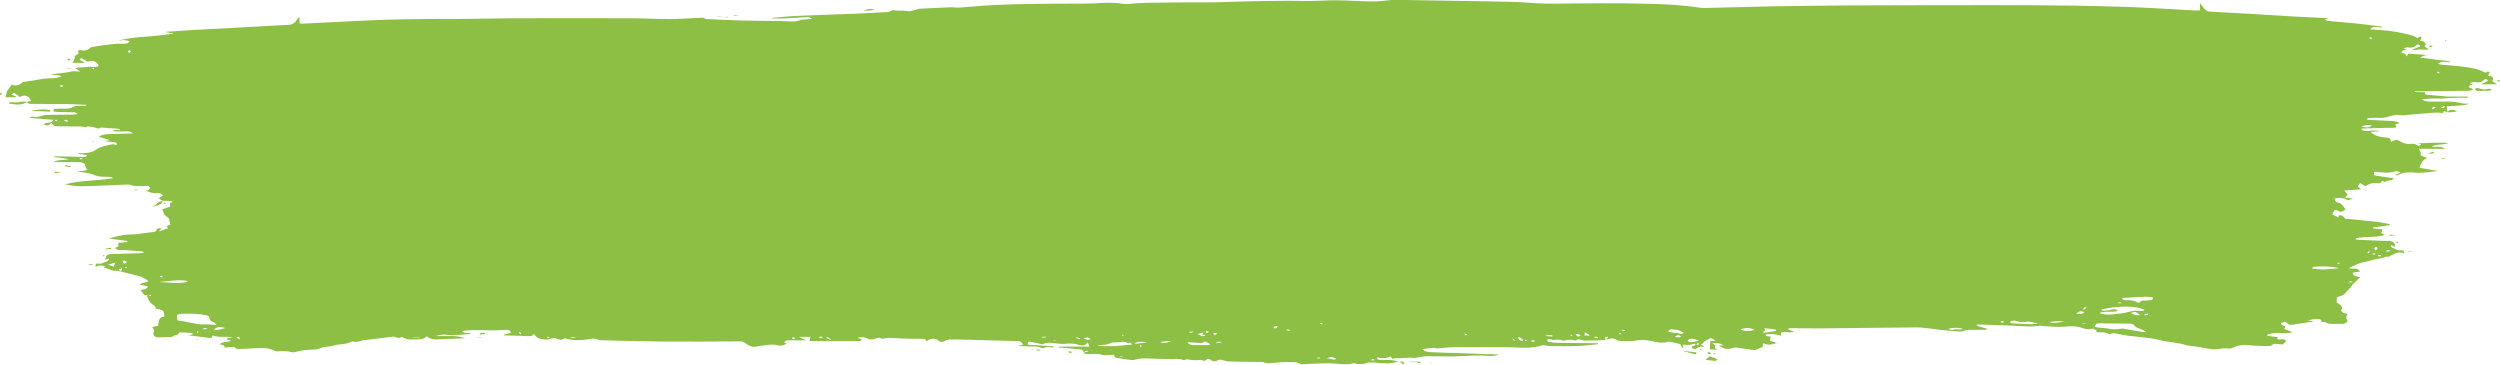 <?xml version="1.0" encoding="UTF-8"?> <svg xmlns="http://www.w3.org/2000/svg" id="Layer_2" data-name="Layer 2" viewBox="0 0 344.7 50.29"><defs><style> .cls-1 { fill: #8cbf44; } </style></defs><g id="Layer_1-2" data-name="Layer 1"><g><path class="cls-1" d="m149.53,48.64c-.11-.13-.22-.26-.38-.45-1.01-.09-2.09-.19-3.18-.29,0-.04,0-.07,0-.11h4.26c-.05-.14-.08-.22-.12-.3-.04-.08-.09-.16-.16-.3-.32.55-.8.49-1.23.35-.61-.2-1.21-.2-1.83-.14-.41.05-.84-.02-1.25-.05-.61-.04-1.21-.21-1.81.09-.16.08-.42-.05-.64-.09-.39-.07-.78-.16-1.17-.23-.24-.04-.39.06-.3.4,1.18.08,2.38.16,3.6.24-.05.05-.14.18-.18.17-.44-.12-.86-.14-1.28.06-.07.03-.17.03-.23,0-.7-.35-1.45-.16-2.18-.24-.38-.04-.76,0-1.14-.06.24-.05.48-.09.75-.14-.15-.37-.36-.52-.71-.52-2.44-.06-4.87-.14-7.31-.2-.66-.02-1.31-.03-1.97-.02-.25,0-.52.05-.73.17-.38.21-.67.25-1.02-.07-.37-.33-1.12-.25-1.55.14-.11-.21-.23-.34-.52-.33-1.05.02-2.1-.03-3.15-.06-.52-.02-1.04-.07-1.55-.08-.23,0-.47.06-.71.09-.09.01-.22.07-.28.03-.31-.22-.63-.11-.92.01-.39.16-.74.12-1.1-.05-.41-.2-.82-.23-1.32-.09.24.09.41.15.59.21-.08.28-.28.25-.45.25-2.14,0-4.27,0-6.41-.01-.1,0-.2-.01-.35-.02.06-.19.1-.34.16-.55h-1.6c.34.17.62.3.97.47-.84,0-1.58,0-2.32,0-.27,0-.51.03-.71.29.12.06.22.1.32.15-.03.03-.04.07-.07.09-.37.2-.79.26-1.17.15-.77-.21-1.51.01-2.25.08-.16.01-.32.03-.47.07-.69.21-1.24-.1-1.75-.48-.19-.14-.35-.2-.59-.2-3.56.02-7.11.04-10.67.02-2.84-.02-5.67-.11-8.51-.18-.31,0-.61-.13-.92-.2-.11-.02-.23-.04-.34-.02-1.22.21-2.44.34-3.66-.01-.09-.02-.22-.03-.28.02-.33.25-.65.14-.96,0-.27-.13-.52-.12-.8-.01-.59.23-1.19.11-1.76-.07-.23-.07-.39-.36-.63-.59-.19.36-.52.32-.87.31-1.07-.05-2.14-.07-3.21-.1,0-.04,0-.08-.01-.12.31-.07.63-.15.96-.23-.12-.42-.39-.43-.68-.41-.66.03-1.32.07-1.98.07-.86,0-1.71-.05-2.57-.04-.48,0-.96.07-1.53.12.39.5.94.12,1.31.43-1.15-.02-2.27.29-3.42.1-.49-.08-1.02.04-1.53.18.84,0,1.68-.02,2.52,0,.52.02,1.04.12,1.56.29-.41.02-.82.03-1.23.05-.84.04-1.68.08-2.52.11-.55.02-1.09,0-1.54-.44-.38.42-.88.43-1.37.44-.36,0-.72.04-1.08.01-.25-.02-.48-.13-.72-.21-.11-.04-.26-.16-.31-.12-.35.26-.66.05-.99-.03-.2-.05-.44,0-.65.03-1.19.14-2.37.29-3.56.44-.06,0-.13-.01-.18.01-.45.19-.91.28-1.39.16-.04,0-.08,0-.12.02-.74.43-1.6.29-2.38.52-.51.15-1.05.16-1.57.26-.22.04-.43.17-.65.23-.17.05-.35.09-.52.09-.92,0-1.83.1-2.72.35-.16.05-.36.02-.53-.02-.51-.14-1.02-.15-1.54-.1-.25.02-.53.02-.75-.09-.85-.42-1.73-.4-2.64-.33-.7.05-1.4.08-2.09.1-.25,0-.52.05-.71-.21-.05-.07-.22-.07-.33-.06-.36.01-.71.04-1.09.07,0-.42-.42-.32-.67-.44.43-.44,1.06-.21,1.57-.52-.21-.05-.42-.1-.63-.15,0-.04,0-.07,0-.11.29-.06.58-.12.87-.18-.92-.18-1.85.09-2.77-.27-.07.13-.13.24-.2.38-1.09-.13-2.19-.27-3.28-.41,0,.02,0,.05,0,.07.24-.06.47-.12.86-.23-.25-.09-.36-.16-.48-.17-.44-.03-.88-.04-1.32-.05-.08,0-.21,0-.22.05-.16.44-.68.24-.93.54-.07.08-.3.04-.46.04-.51.02-1.03.02-1.54.05-.41.02-.76-.36-.57-.7.18-.33-.06-.47-.2-.72.28-.06.53-.11.8-.17.02-.14.05-.23.06-.33.05-.51.21-.93.81-.93-.02-.87-.19-.95-1.14-1.09-.12-.13-.07-.34-.31-.48-.51-.29-.84-.78-.94-1.42-.11.01-.22.03-.34.04-.18-.23-.35-.45-.57-.72.39-.1.82-.03,1.05-.49-.37-.09-.72-.17-1.15-.28.4-.33.87-.2,1.22-.47-.34-.21-.61-.41-.9-.54-.25-.12-.52-.17-.79-.24-.34-.09-.69-.18-1.04-.26-.66-.15-1.32-.39-1.98-.39-.56,0-.95-.4-1.51-.43.08-.06.17-.11.25-.17-.65-.17-.85-.16-1.32.08-.04-.39.01-.51.35-.45.53.09.89-.25,1.33-.37.08-.02.14-.16.21-.24-.03-.03-.06-.06-.08-.09-.16.06-.33.11-.52.18.14-.63.33-.78.87-.8,1.34-.03,2.67-.07,4.01-.12.17,0,.34-.04.51-.11-.41-.26-.87-.16-1.3-.22-.45-.05-.91-.06-1.37-.1-.43-.04-.91.15-1.34-.29.19-.09.32-.15.46-.23v-.47c.43-.04.83-.09,1.24-.13,0-.05,0-.09,0-.14-.81-.11-1.62-.21-2.43-.32l-.02-.06c.65-.15,1.29-.34,1.94-.44.55-.09,1.12-.06,1.67-.1.38-.03.75-.1,1.12-.15.43-.06.87-.11,1.3-.16.19-.02.34-.03.42-.25.11-.32.38-.27.73-.27-.16.17-.26.28-.35.39.02,0,.05.03.07.02.37-.13.74-.26,1.16-.41-.05-.09-.11-.18-.19-.31.16-.06.33-.13.51-.19-.07-.31-.13-.59-.19-.87-.21-.17-.46-.31-.62-.52-.15-.19-.19-.46-.3-.73.23-.08.4-.13.57-.19.17-.06.33-.11.53-.18-.02-.17-.05-.32-.07-.48.12-.04.24-.09.39-.15-.08-.07-.12-.13-.16-.13-.42-.02-.84-.04-1.26-.05,0,0,.02.02.02.02-.15-.09-.29-.19-.44-.28,0-.06.02-.12.03-.18.16-.08.31-.17.47-.25-.18-.34-.41-.35-.65-.35-.22,0-.45.03-.66,0-.39-.08-.77-.21-1.14-.43.13.02.29.09.39.04.12-.05.25-.19.27-.31.02-.08-.11-.25-.22-.29-.12-.05-.27,0-.41,0-.68.01-1.35.1-2.02-.14-.18-.06-.4-.06-.59-.05-1.75.07-3.51.13-5.26.21-1.08.06-2.15.01-3.2-.25,2.15-.57,4.38-.46,6.65-.84-.16-.08-.25-.16-.34-.17-.26-.03-.52-.03-.78-.03-.58,0-1.13-.04-1.69-.31-.41-.2-.93-.21-1.4-.3-.21-.04-.43-.07-.72-.12.47-.16.93.04,1.34-.25-.13-.21-.35-.37-.28-.66.02-.07-.2-.24-.34-.29-.22-.07-.47-.1-.7-.1-1.09,0-2.19,0-3.34,0,.65-.36,1.33-.22,2.11-.37-.79-.24-1.48-.19-2.16-.36.14-.02.28-.07.42-.06,1.2.02,2.4.05,3.59.08.23,0,.48.12.69-.23-.26-.05-.47-.11-.7-.13-.22-.02-.44,0-.66-.12.31-.02.62-.05.92-.05.61,0,1.18-.12,1.69-.48.68-.47,1.48-.58,2.26-.73.15-.03.33.07.53.12.12-.21,0-.34-.18-.39-.21-.06-.43-.05-.65-.07-.25-.02-.51-.03-.76-.13l.6-.06s0-.05,0-.08c-.48-.14-.96-.28-1.46-.43.82-.49,1.72-.33,2.58-.39.69-.05,1.39-.04,2.13-.06-.31-.3-.34-.3-1.35-.29-.45,0-.9.06-1.34-.04,0-.04,0-.08,0-.13h.88l.02-.12c-.07-.02-.15-.06-.22-.07-.75-.06-1.51-.11-2.26-.16-.06,0-.14-.03-.18,0-.29.23-.54.07-.83-.02-.29-.09-.61-.1-1-.16-.19.26-.51.04-.81.03-1.02-.02-2.03-.03-3.05-.03-.43,0-.85.03-1.08-.51-.3.45-.65.45-1.08.27.35-.42,1.01-.05,1.36-.65-1.14-.09-2.18-.18-3.21-.26,0-.04,0-.08,0-.12.13-.02.27-.1.38-.06.49.17.92-.04,1.37-.16.34-.09.71-.08,1.07-.09,1-.02,2-.01,3-.03.21,0,.42-.04.71-.07-.23-.29-.48-.25-.7-.25-.7-.02-1.39-.03-2.09-.05-.19,0-.38-.05-.54-.08-.06-.3.12-.34.27-.35.44-.02.88-.03,1.32-.02.41.01.79-.05,1.15-.25.17-.09.38-.13.57-.14.4-.02.8,0,1.2,0,0-.05,0-.09,0-.14-.79-.03-1.57-.08-2.36-.1-1.26-.02-2.51-.02-3.77-.02-.48,0-.96,0-1.44-.01-.24,0-.49,0-.59-.29h0c.18-.03.37-.07.56-.12-.27-.72-.91-.91-1.54-.54-.28-.21-.52-.41-.8-.57-.05-.03-.2.12-.37.23.27.12.47.21.67.29,0,.03-.02.06-.03.09H.77c.06-.25.11-.52.18-.79.01-.05.05-.1.08-.15.2-.27.4-.53.6-.8.47.23,1.17.08,1.47-.35.93-.14,1.83-.26,2.72-.43.88-.16,1.81.02,2.66-.37-.45-.22-.92-.2-1.42-.18.09-.04.18-.11.27-.12.63-.08,1.27-.15,1.9-.24.31-.04.62-.14.94-.16.28-.01.57.06.89.03-.2-.14-.41-.27-.67-.45.58-.18,1.14-.06,1.67-.17.51-.11,1.07.17,1.57-.15-.36-.68-.88-.84-1.54-.55-.3-.18-.57-.36-.86-.51-.04-.02-.16.12-.28.22.25.12.45.22.64.32,0,.04-.02.07-.03.11h-1.6c.16-.23.4-.48.34-.87-.02-.09.3-.24.53-.42.01-.1-.22-.37.15-.5.51.15,1.01.14,1.44-.26.07-.06.16-.12.25-.14.92-.14,1.84-.29,2.77-.39.61-.07,1.22-.06,1.83-.07.26,0,.46-.06.62-.36-.31-.05-.58-.12-.85-.13-.23,0-.47.08-.71.04,1.25-.28,2.52-.44,3.8-.52,1.28-.08,2.55-.24,3.85-.41-.17-.03-.34-.07-.51-.1-.2-.03-.39-.05-.6-.15.95-.07,1.9-.14,2.84-.2,3.93-.22,7.86-.43,11.79-.64.7-.04,1.4-.1,2.09-.11.58,0,1.05-.17,1.34-.71.07-.13.19-.24.34-.43.02.37.03.63.05.93.17.01.31.03.44.03,2.75-.14,5.51-.27,8.26-.41,4.31-.22,8.63-.24,12.95-.24,2.58,0,5.16-.08,7.73-.09,5.44-.02,10.87-.02,16.31,0,1.76,0,3.51.11,5.27.11,1.38,0,2.75-.11,4.13-.17.28-.01.54-.1.8.12.09.08.26.06.4.06,1.6.07,3.19.15,4.79.19,1.83.05,3.67.05,5.51.08.38,0,.76.04,1.14.05.44.02.87,0,1.29-.2.13-.07.31-.05.47-.06.35-.03.7-.06,1.15-.09-.32-.32-.63-.25-.91-.24-.96.05-1.91.13-2.87.17-.6.03-1.2,0-1.83,0,.06-.04.1-.08.14-.08,1.21-.1,2.42-.23,3.64-.28,2.59-.12,5.19-.18,7.78-.29,1.44-.06,2.87-.14,4.31-.22.21-.01.45-.05.61-.16.15-.1.26-.12.43-.09.61.11,1.22-.02,1.84.11.43.09.93-.15,1.4-.25.1-.02.19-.08.29-.08,1.41-.07,2.83-.14,4.24-.2.12,0,.24-.01.36,0,.66.1,1.3.02,1.96-.04,1.73-.16,3.47-.27,5.2-.33,2.28-.08,4.56-.09,6.83-.12,1.5-.02,2.99,0,4.49-.02.72,0,1.44-.04,2.16-.09.98-.06,1.95,0,2.92.14.48.07.99-.04,1.48-.07.59-.03,1.18-.08,1.78-.09,1.66-.03,3.32-.04,4.98-.05,1.44,0,2.87.01,4.31-.01,1.56-.03,3.11-.11,4.67-.14,2.52-.04,5.04-.1,7.55-.05,1.2.03,2.39-.05,3.58-.08,1.56-.03,3.12.05,4.67.12,1.1.04,2.18.06,3.28-.11.97-.15,1.99-.07,2.99-.05,2.44.03,4.87.08,7.31.12,2.38.04,4.76.07,7.13.13,1.14.03,2.27.14,3.41.2.76.04,1.52.05,2.28.04,4.31-.04,8.63-.09,12.94.02,2.33.06,4.67.17,6.98.53.27.04.56.05.84.05,3.14-.07,6.27-.16,9.41-.23,1.54-.03,3.08-.04,4.62-.06,1.78-.02,3.56-.05,5.33-.06,3.4-.02,6.79-.03,10.19-.03,3.22,0,6.44-.02,9.65-.01,3.7,0,7.39.01,11.09.06,2.84.04,5.67.11,8.51.21,2.06.07,4.11.21,6.16.32.92.05,1.83.11,2.75.15.15,0,.31-.01.49-.02V.43c.23.29.41.51.58.74.2.27.45.42.8.43,2.03.1,4.07.22,6.1.34,1.79.11,3.59.23,5.38.33,1.58.09,3.15.16,4.85.24-.21.08-.31.12-.51.2.2.08.31.15.42.16.79.08,1.59.17,2.39.23,1.67.12,3.32.35,4.98.55.05,0,.09.06.12.16-.28-.04-.57-.11-.85-.1-.26,0-.54.04-.83.31.24.03.38.06.53.06,1.39.07,2.78.21,4.14.53.64.15,1.29.25,1.83.61.24.09.4-.41.65,0-.07.12-.15.25-.24.4.36-.01.64.11.8.48-.06.09-.12.2-.18.31.18.11.35.22.52.33l-.04.12c-.36-.02-.72-.04-1.09-.04-.34,0-.68.14-1.13.04.45-.18.78-.32,1.15-.46-.14-.33-.37-.34-.56-.15-.32.33-.67.37-1.09.29-.2-.04-.41.04-.62.15.1.04.2.08.38.16-.32.08-.65.04-.72.46.16.03.34.01.48.09.11.06.17.23.28.39.06-.13.12-.26.19-.39.94.06,1.87.13,2.8.19-.43.01-.82.08-1.12.35,1.34.17,2.69.35,4.03.52,0,.05,0,.1,0,.15-.53-.04-1.08-.25-1.6.18.15.05.27.1.39.12,1.15.11,2.31.16,3.45.34.82.13,1.66.24,2.41.64.21.11.38.19.58-.02.03-.03.17.03.31.07-.11.19-.19.33-.27.48.46.07.95.13.62.78.19.12.38.25.65.43h-2.21c.32-.16.62-.31.95-.48-.14-.29-.37-.31-.56-.12-.32.33-.67.37-1.09.3-.23-.04-.49.04-.73.07,0,.04,0,.08,0,.12.1.04.2.08.37.15-.31.01-.58.02-.58.41.17.06.34.13.58.22-.3.25-.59.22-.88.22-2.38.02-4.75.05-7.13.07-.04,0-.08.01-.12.09.39,0,.77.01,1.16.03.14,0,.35-.06.32.22,0,.04.1.12.15.12.39.05.79.08,1.19.11.57.05,1.14.1,1.72.15.14.01.28.01.41.01.76,0,1.52,0,2.28,0,.07,0,.13.03.19.15-1.04.03-2.09-.01-3.13.09-1.04.1-2.09-.1-3.26.18.47.25.84.26,1.2.27.8.01,1.6.01,2.4,0,.58,0,1.15.04,1.72.2.39.11.83.06,1.24.11-.99.31-2.03.23-3.11.35.02.24.04.45.06.74.49-.37.92-.35,1.38,0-.63-.08-1.24.32-1.83-.14-.05.28-.16.39-.49.3-.29-.08-.62-.03-.94-.02-.38.01-.75.04-1.13.08-1.03.08-2.05.17-3.08.26-.06,0-.12.02-.18.01-.76-.19-1.45.06-2.17.28-.44.13-.95.05-1.43.06-.32,0-.64,0-.96.02-.1,0-.2.07-.29.19.13.03.25.07.38.08,1.08.06,2.16.1,3.23.16.28.02.56.12.84.18,0,.04,0,.09,0,.13-.17.05-.34.1-.54.16.08.14.13.23.2.36-.07.03-.14.09-.21.09-.68.02-1.36.02-2.04.04-.78.02-1.56.04-2.33.07-.07,0-.14.04-.32.09.32.24.59.27.88.25.36-.02.72-.06,1.07-.07.22,0,.43.03.65.1-.39.03-.77.06-1.16.09,0,.05-.02.09-.02.14.29.15.56.35.86.44.4.12.82.17,1.23.21.51.05.51.03.65.58.24-.09.47-.21.72-.25.15-.02.33.07.47.15.42.24.85.43,1.35.4.37-.02.75-.09,1.08.19.12.1.34.1.51-.11-.11-.06-.2-.1-.33-.17,1.35-.02,2.68-.17,4.1-.03-.8.31-1.63.07-2.31.51.65.04,1.3-.12,1.91.28h-3.68c.12.21.23.33.26.47.03.14,0,.29-.01.43.26.1.51.21.91.37-.71.26-.85.81-1.07,1.35.86.14,1.72.28,2.57.43-.66.08-1.31.17-1.96.23-.42.03-.84.05-1.25,0-.79-.09-1.55-.04-2.28.31-.1.05-.21.06-.32.08-.01-.04-.03-.07-.04-.11.21-.09.42-.17.69-.28-.32-.23-.63-.21-.91-.13-.91.25-1.81.08-2.75,0v.51c.9.13,1.78.26,2.7.4-.29.48-.94.15-1.22.57-.32-.29-.31-.28-.53,0-.07.08-.24.14-.35.12-.66-.11-1.21,0-1.79.4-.22-.13-.46-.27-.72-.42-.02.02-.07.06-.11.1-.08.11-.15.23-.23.36.13.11.24.2.47.39-.84.06-1.54.1-2.34.16.19.24.32.4.48.6-.11.1-.22.2-.4.37.47.07.87.13,1.17.17-.15.04-.4.1-.75.2-.48-.31-1.11-.39-1.81-.24-.01.3.13.53.41.56.57.07.76.54,1.08.94-.32.24-.6.51-1.04.19-.12-.09-.34-.05-.52-.07-.1.22-.19.4-.28.6.29.13.57.27.88.41.01-.11.03-.21.04-.31q.58-.06.85.47c1.43.14,2.9.27,4.36.43.61.07,1.21.22,1.81.33,0,.04,0,.09,0,.13-.77.11-1.55.22-2.32.33,0,.04,0,.08,0,.12.42.05.85.09,1.32.14-.07.21-.12.33-.17.49.16.09.32.18.49.27-1.32.43-2.71.15-4.02.47,0,.05,0,.09,0,.14.08.02.17.06.25.06,1.22.05,2.43.1,3.65.15.26,0,.52,0,.78,0,.32,0,.66.25.77.55.01.03,0,.08-.02.11-.03.05-.08.09-.14.16-.12-.08-.23-.16-.37-.26-.04.1-.07.15-.08.2,0,.03.02.09.05.1.41.14.73.47,1.21.44.48-.03.48,0,.6.41-.02,0-.04.03-.05.03-.73-.4-1.31.09-1.92.34-.1.04-.13.16-.29.1-.11-.04-.27,0-.39.05-.25.11-.5.17-.79.21-.6.08-1.19.27-1.78.41-.13.03-.27.05-.4.08-.27.08-.54.14-.79.25-.41.17-.8.38-1.21.57.42.25,1.1-.2,1.54.47-.38.06-.72.12-1.05.17.16.45.12.41,1.05.61-.35.34-.68.66-1.01.99-.07.07-.13.15-.17.24-.14.27-.65.67-.84.94-.26.36-.59.41-.94.5-.22.06-.34.19-.26.45.03.1-.02.21-.04.37.12.08.29.15.42.27.19.18.46.32.28.68-.12.24.07.41.29.5.16.06.34.08.55.13-.16.27-.3.5-.09.79.13.17.02.34-.16.44-.12.07-.24.15-.36.14-.45,0-.9,0-1.35,0-.35,0-.7.06-1.03-.18-.17-.12-.46-.07-.74-.1.05-.07.09-.15.14-.23-.36-.22-.87-.23-1.91.04.25.04.5.08.85.14-1.08.16-2.05.3-3.02.46-.25.04-.45.01-.64-.2-.24-.27-.44-.25-.9-.02.05.36.44.28.65.48-.06.08-.12.17-.21.31.39.15.78.3,1.17.45-1.15.35-2.35-.11-3.46.33,0,.06,0,.11,0,.17.5.07,1,.14,1.5.21-.06.06-.11.13-.2.22.43.24.94-.19,1.3.28-.16.15-.33.31-.52.49-.25-.03-.5-.06-.76-.08-.25-.02-.48-.06-.71.16-.16.15-.49.15-.74.14-.84-.02-1.68-.04-2.51-.14-.75-.09-1.43.02-2.09.34-.28.14-.55.15-.86.12-.36-.04-.75,0-1.12.07-.38.07-.72.09-1.11.01-1-.19-2.01-.32-3.01-.47-.1-.02-.2,0-.3-.04-1.18-.41-2.44-.39-3.63-.7-1.84-.48-3.75-.43-5.59-.82-.44-.09-.9-.24-1.35-.04-.05.02-.13.02-.17,0-.53-.34-1.12-.19-1.7-.25-.01-.08,0-.25-.06-.28-.19-.1-.44-.25-.61-.2-.49.17-.94.01-1.37-.13-.8-.26-1.58-.23-2.41-.15-.96.09-1.95-.04-2.92-.08-.12,0-.24-.08-.35-.06-1.62.25-3.23-.01-4.84-.04-1.12-.02-2.23-.08-3.35-.12-.19,0-.38.02-.71.04.53.42,1.1.32,1.62.6-.17.04-.26.09-.35.09-.58,0-1.16,0-1.74,0-.42,0-.84-.01-1.23.17-.14.06-.31.08-.46.07-.89-.06-1.79-.13-2.68-.22-.46-.04-.91-.13-1.37-.18-.67-.07-1.35-.18-2.03-.17-4.5.03-8.99.1-13.49.14-1.26.01-2.52-.03-3.78-.04-.15,0-.3.02-.47.12l.88.39c-.6.23-1.2-.17-1.81.13.03.14.05.27.08.41-.72-.16-1.42-.39-2.2-.15.18.36.51.14.74.31-.04.14-.08.3-.14.5.31.11.61.23.97.36-1.02.27-1.24.27-1.86.02-.16.15.06.47-.26.57-.37.12-.68.42-1.11.35-.73-.11-1.46-.22-2.19-.31-.19-.02-.41-.04-.59.02-.7.24-1.34.22-1.94-.34h.59c-.54-.38-1.04-.33-1.57-.3.16.1.31.2.51.33-.18.21-.2.42.26.58-.47-.03-.77-.04-1.08-.06.02-.38.04-.74.07-1.17.21.01.45.03.71.04-.33-.4-.65-.5-.98-.28-.26.17-.59.26-.74.58-.03.06-.16.08-.3.13.21.16.38.28.54.4-.39-.1-.75-.15-1.09.17-.21.19-.49.08-.71-.09.03-.25.19-.27.38-.3.07,0,.12-.14.18-.22.15.07.3.2.47.02-.16-.36-.32.09-.48-.02-.09-.01-.2-.06-.27-.03-.42.2-.85.16-1.28.12-.07,0-.15.03-.28.05.06.15.1.27.15.39-.35,0-.3-.31-.42-.51-.39-.1-.79-.2-1.2-.29-.19-.04-.41-.07-.59-.02-.7.19-1.36.08-2.04-.09-.91-.22-1.83-.23-2.76-.03-.07.02-.16,0-.23,0-.43,0-.87.03-1.3,0-.25-.01-.54-.04-.72-.18-.28-.2-.54-.22-.84-.15-.21.05-.43.1-.64.14.12-.11.24-.22.36-.33-.02-.03-.04-.07-.05-.1-.14.04-.28.08-.42.12.04.1.08.2.12.3-.13.03-.27.08-.4.08-.83.03-1.66.05-2.48.07-.1,0-.2-.03-.29-.06-.3-.1-.6-.24-.9.02-.04.04-.15.02-.22,0-.47-.13-.94-.12-1.41.03-.05.02-.13.03-.17.01-.44-.2-.89-.14-1.34-.1-.18.02-.38-.11-.57-.13-.11,0-.23.08-.34.13.08.09.15.25.25.27.37.07.75.12,1.13.13,1.67.03,3.34.04,5,.05.23,0,.45,0,.68,0,0,.05,0,.1,0,.14-.91.08-1.81.2-2.72.24-1.25.04-2.5.03-3.75.02-.33,0-.66-.08-.99-.12-.07,0-.15-.02-.22,0-1.15.39-2.34.38-3.53.31-.55-.03-1.1-.03-1.66-.04-.58,0-1.15,0-1.73,0-1.76,0-3.52-.03-5.27,0-.73,0-1.47.11-2.2.16-.12,0-.23,0-.35-.02-.06,0-.11-.07-.16-.07-.54.06-1.08.12-1.66.19.37.39.85.41,1.28.43,1.9.09,3.79.13,5.69.19.66.02,1.32.07,1.97.08.55.01,1.1,0,1.66.05-.5.2-1,.24-1.54.18-.63-.07-1.28-.05-1.92-.03-.98.02-1.95.1-2.93.11-1.18.01-2.35-.04-3.53-.03-.45,0-.9.12-1.35.18-.15.02-.31.08-.46.06-.83-.12-1.66.1-2.49.04-.15-.01-.31.04-.49.07-.07-.1-.15-.21-.21-.3-.3.08-.59.2-.88.22-.33.02-.66-.05-1.01-.09-.03.25.1.32.27.32.44.01.88.03,1.31.02.45-.01.88.08,1.35.26-.55.08-1.03.2-1.51.21-.68,0-1.35-.09-2.03-.12-.26-.01-.53-.01-.77.06-.58.16-1.16.25-1.75.04-.03-.01-.08-.02-.11-.01-.88.28-1.75.11-2.64.05-1.05-.07-2.11,0-3.17.03-.38,0-.76.05-1.14.07-.12,0-.26.03-.35-.02-.62-.38-1.32-.28-1.98-.28-.74,0-1.47.1-2.21.15-.22.01-.47.06-.64-.03-.41-.2-.81-.13-1.23-.14-1.3,0-2.6-.03-3.89-.07-.24,0-.47-.08-.7-.15-.31-.1-.58-.15-.9.04-.24.15-.58.14-.84-.09-.22-.19-.44-.23-.68.02-.08.08-.29.13-.37.08-.31-.18-.62-.07-.93-.06-.28,0-.56-.01-.83-.06-.26-.04-.49-.14-.75,0-.09.05-.25.04-.35,0-.44-.2-.9-.1-1.36-.1-1.06,0-2.12-.04-3.18-.08-.7-.03-1.39-.03-2.08.18-.2.06-.43.03-.64,0-.53-.07-1.06-.16-1.6-.23-.29-.04-.57-.05-.55-.46-.61,0-1.25.13-1.79-.03-.69-.21-1.35-.01-2.02-.09-.15-.02-.34.04-.33-.22.17-.04.34-.08.61-.13q-.51-.25-.59.15Zm-125.07-4.47c.19.03.36.05.53.08.53.1,1.05.2,1.58.3.37.07.74.13,1.11.17.28.03.56,0,.84.01.45.02.89.04,1.34.06-.18-.23-.4-.4-.64-.47-.21-.07-.32-.16-.32-.36,0-.32-.19-.44-.48-.5-.93-.18-1.88-.24-2.82-.21-.4.02-.84-.06-1.22.23.03.22.05.43.08.68Zm271.36,1.63s.03-.08.04-.11c-.2-.09-.41-.18-.61-.28-.3-.14-.72-.21-.88-.45-.22-.32-.46-.33-.76-.34-1.42-.02-2.83-.01-4.25-.04-.34,0-.45.16-.56.5.2.04.36.07.52.09.44.05.88.04,1.31.13.58.12,1.14.16,1.72.03.15-.04.32-.02.48,0,.83.13,1.65.28,2.48.42.17.03.35.03.52.04Zm-6.37-2.64c1.02.4,2.05.15,3.06.05.57-.06,1.12-.26,1.69-.36.29-.05.59,0,.88.01.18.01.37.1.61-.15-.36-.12-.65-.25-.95-.3-1.65-.27-3.29-.11-4.91.25-.02,0-.02.06-.06.17.38-.02.75.02,1.08-.07.67-.17.66-.2,1.22.11-.83.24-1.75-.04-2.63.29Zm3.17-2.01c.07.27.27.25.44.24.56-.02,1.11-.02,1.61.29.1.06.35.06.38,0,.17-.34.47-.22.73-.24.26-.02.52-.03.77-.06.17-.02.3-.09.3-.32-.07-.03-.14-.08-.21-.09-1.32-.16-2.63.1-3.95.1-.01,0-.03.02-.07.06Zm-136.48,6.35c-.17-.14-.24-.24-.31-.25-.11-.01-.27.12-.33.07-.57-.38-1.17-.06-1.75-.11-.19-.01-.43-.02-.59.08-.48.28-1,.26-1.51.29-.12,0-.23.05-.34.08.8.07,1.59.1,2.37.06.78-.04,1.56-.14,2.46-.22ZM21.92,38.89c1.31.01,2.65.34,4.01-.07q-.55-.38-4.01.07Zm255.22,5.48c.06.08.1.19.15.2,1.2.07,2.4.18,3.72.09-.46-.2-1.36-.38-1.65-.3-.42.11-.82.07-1.23-.07-.32-.1-.65-.15-.99.08Zm41.6-7.38c1.33.29,2.56.11,3.79-.02-1.16-.27-2.33-.28-3.5-.18-.08,0-.15.1-.29.2Zm-152.61,10.07c-.27.3-.63.23-.98.21-.45-.03-.9-.05-1.36-.08-.01.04-.02.08-.03.12.2.09.4.26.61.27.73.03,1.47,0,2.21,0,.09,0,.18-.06.32-.11-.29-.15-.51-.27-.76-.4Zm75.81-1.56c-.43-.33-1.32-.35-1.98-.08.37.24,1.22.28,1.98.08Zm-9.76.39c-.45-.19-.79-.45-1.12-.43-.32.02-.79-.27-1.06.27.39.06.74.2,1.07.15.34-.05.63.37,1.1.01Zm12.71-.25c0-.06,0-.12,0-.19-.52-.08-1.05-.16-1.62-.19.05.14.09.22.11.29-.11.08-.2.16-.29.23.02.04.03.07.05.11.58-.08,1.17-.16,1.75-.25Zm-10.67,1.38c-.41-.33-.82-.31-1.21-.3-.12,0-.22.17-.33.26.12.07.25.21.36.2.37-.02.73-.1,1.18-.17Zm34.44-1.71c.41.36.76.06,1.1.1.33.04.67,0,1-.01-.67-.26-1.33-.25-2.1-.09Zm16-.98c-1.05-.08-1.76-.03-2.08.12q.63.16,2.08-.12Zm-253.6.9c-.74-.23-1.27-.15-1.59.25.56.11,1.01-.12,1.59-.25Zm264.04-1.78c-.56-.49-.81-.55-1.28-.27.39.22.77.36,1.28.27Zm30.52-26.04c.44.22.88.22,1.44-.08-.58-.21-1.01-.03-1.44.08Zm-167.49,29.83c-.78-.2-1.43-.15-1.74.16.6-.05,1.17-.1,1.74-.16Zm26.12,2.24c-.53-.31-.86-.32-1.38-.02.45-.17.89.3,1.38.02Zm103.11-6.39c-.32-.26-.69-.23-1.13.17.44-.05.8.15,1.13-.17ZM15.9,36.2c-.36.11-.6.18-.98.3.33.12.52.19.74.27.08-.18.13-.31.24-.57Zm144.04,11.01c.53.12,1.06.06,1.55-.17-.55,0-1.02-.02-1.55.17Zm71.86-.77c-.36-.3-.48-.3-.86-.01q.35.15.86.01Zm-81.4.33c-.35-.31-.64-.32-.97-.05.33.09.63.2.97.05Zm58.94-.31c.04.45.09.48.65.53-.06-.39-.39-.4-.65-.53Zm-44.24-.39c.56.2.61.19.87-.24-.34.1-.61.17-.87.24Zm2.53,1.25c.26-.02.52-.05.83-.08q-.43-.32-.83.08ZM17.52,36.13c-.2-.11-.3-.21-.41-.21-.07,0-.15.12-.22.19.08.09.15.23.24.24.1.01.21-.11.4-.22Zm196.53,10.27s0-.09,0-.13c-.32-.12-.65-.15-.97.06.32.02.65.05.97.07Zm4.48-.58c-.04.21-.06.31-.08.41.26.03.46.05.67.07,0-.03.02-.06.03-.1-.18-.11-.35-.22-.62-.39Zm-53.06.41c.32.23.55.12.77-.03-.24-.04-.48-.15-.77.03Zm-51.52.21q.07.43.71.36c-.3-.15-.48-.24-.71-.36Zm-34.48.12q-.49-.21-.83,0h.83Zm248.02-12.02c.23-.11.39-.21.27-.45-.02-.05-.19-.07-.25-.03-.2.12-.13.28-.01.48Zm-109.57,11.77c-.16-.27-.36-.34-.66-.23.13.35.35.37.66.23Zm111.69-11.72c-.2-.15-.4-.21-.64.02.25.16.44.06.64-.02ZM56.94,46.51s-.01.03-.02.05h.94s0-.03,0-.05h-.92Zm154.65.61s.02-.09.02-.14q-.29-.18-.57.09c.23.02.39.03.55.04Zm64.73-2.71c-.16-.16-.29-.24-.47-.07.11.23.25.23.47.07Zm60.21-29.58c.37.14.52.09.56-.23-.15.06-.29.12-.56.23Zm-1.19.08l.07.15c.12-.06.25-.11.44-.2-.31-.23-.41-.11-.51.05Zm-167.53,31.09c-.22-.18-.38-.16-.56.03.2.24.36.16.56-.03Zm21.76,3.68c-.19-.26-.38-.2-.58,0h.58Zm-13.97-4.64c.01.06.03.13.04.19.19.09.37.1.54-.3-.26.05-.42.08-.58.11Zm48.44.59s0-.09.01-.14h-.43s0,.07,0,.1c.14.01.28.03.42.04Zm71.67-2.32c0,.06,0,.12,0,.18.16-.03.31-.06.47-.1,0-.05-.02-.1-.03-.15-.15.02-.3.05-.45.07Zm-75.38,3.32s0-.09,0-.14c-.18-.04-.36-.17-.54.1.18.01.37.03.55.04Zm-192.31-1.36s0,.08,0,.12c.19.02.39.1.54-.17-.18.02-.36.03-.54.05Zm149.91.36q-.32-.37-.58-.09c.16.02.32.05.58.09ZM18.05,7.09c-.14-.18-.27-.2-.41-.06-.02.02-.01.12.02.15.15.14.27.1.39-.09Zm125.59,39.36s0,.06,0,.09h.53s0-.09,0-.13l-.52.04Zm-127.27-9.29c.19.23.32.31.44.06.03-.05.01-.13.02-.25-.17.07-.28.12-.45.19ZM8.26,11.77c.13.3.26.28.4.15.02-.02.01-.07.02-.15h-.42Zm279.48,30.64c-.36-.09-.46,0-.52.36.21-.14.32-.22.52-.36ZM9.29,16.82l.07-.15c-.1-.18-.24-.21-.55-.06.23.1.36.16.48.21Zm315.19,22.11c-.18-.03-.36-.31-.68,0h.68Zm-175.61,7.83s.04-.07.06-.11c-.18-.05-.35-.1-.53-.15,0,.03-.02.06-.03.09.16.06.33.12.49.18Zm-39.23-.13c-.12-.07-.19-.14-.27-.15-.05,0-.16.1-.15.12.03.08.09.19.15.2.06.01.14-.08.27-.17Zm98.9.07q.1.34.43.24c-.15-.09-.27-.15-.43-.24Zm-44.57-.95c0,.05.01.1.02.1.17.02.35.09.61-.14-.29.02-.46.03-.63.04Zm-130.94,1c.02-.05.03-.1.05-.15-.1-.16-.22-.24-.52-.03.21.08.34.13.47.18Zm80.45-.21c-.2-.14-.36-.21-.57-.03.19.2.35.13.57.03ZM11,21.83s0,.09,0,.14c.12-.01.24-.03.37-.04,0-.03,0-.07-.01-.1h-.35Zm276.56,22.81s0-.03,0-.05h-.48s0,.03,0,.05h.48Zm38.86-9.83l.07.11c.06-.02.16-.03.19-.07.04-.06.03-.15.05-.33-.16.15-.23.22-.31.29Zm.73.1c0,.05,0,.11-.01.16.12,0,.23.02.35.02v-.12c-.1-.02-.22-.04-.33-.06Zm-145.53,14.43v.09c.13,0,.25-.02.36-.03,0-.04,0-.08-.01-.12-.12.02-.23.04-.35.05Zm-109.82-3.24s.05-.03.07-.04c-.02-.06-.02-.14-.06-.17-.05-.05-.14-.07-.21-.1-.02.03-.03.05-.05.08.08.08.17.16.25.24Zm94.42-.31c.17.16.3.16.45-.02-.18-.19-.3-.18-.45.02Zm156.07-9.54s0,.08.01.12c.1,0,.2-.02.29-.03l-.02-.13c-.1.01-.19.03-.29.04ZM7.95,16.53h-.4c.15.26.27.25.4,0Zm14.44,21.69c0-.05,0-.11,0-.16-.11,0-.21.01-.32.02,0,0,0,.1,0,.1.1.02.21.03.32.04Zm159.7,6.28c-.01.05-.02.1-.04.15l.28.04s.02-.09.01-.1c-.08-.04-.17-.07-.25-.1Zm-36.55,2.53v-.07c-.12,0-.23.02-.35.02,0,.01,0,.03,0,.04h.34Zm77.69-1.08s0,.08,0,.11c.1,0,.2.01.3.02,0-.04,0-.07,0-.11-.1,0-.2-.01-.3-.02Zm113.04-35.81s.07-.09.11-.14c-.09-.05-.19-.1-.29-.14,0,0-.05.08-.08.13.09.05.17.1.26.16Zm-43.78,31.68v-.11h-.46s0,.06,0,.09c.15,0,.31.02.46.02Zm34.52-36.45s.03-.05.04-.08c-.04-.05-.08-.13-.13-.14-.07-.01-.15.02-.23.04,0,.03,0,.06,0,.09.11.03.21.06.32.09ZM75.74,46.58l.02-.1c-.09-.02-.18-.05-.28-.07,0,.05-.02.1-.03.15l.29.02Zm252.48-11.22c.04-.05.07-.1.11-.15-.07-.02-.15-.07-.22-.07-.08,0-.15.05-.23.08,0,.03,0,.07.01.1.11.01.22.02.33.03Zm-173.41,13.82s0-.04,0-.06h-.44s0,.04,0,.06h.44ZM20.86,40.77c-.07-.07-.1-.15-.13-.14-.06,0-.11.05-.17.08.03.04.05.12.08.12.06,0,.12-.03.22-.06Zm-3.46-3.98c-.05.01-.09.02-.12.03.02.05.02.11.06.14.03.02.09-.02.14-.04-.03-.04-.05-.09-.08-.13Zm-4.53-27.2c.06-.07.09-.11.12-.15-.05-.04-.09-.09-.15-.11-.03,0-.11.08-.1.1.02.06.07.1.13.17Zm14.42,36.07c-.06.04-.11.07-.15.1.03.04.06.1.09.11.05,0,.1-.04.15-.06-.03-.04-.05-.09-.09-.15Zm130.16,2.1c-.08-.08-.11-.14-.15-.15-.05-.01-.1.02-.15.04.02.04.02.12.05.13.06.01.13,0,.25-.02Zm44.73-1.54s.05-.09.07-.13l-.3-.09s-.02.06-.04.09c.09.05.18.09.27.14Zm-47.39-.11c-.02.07-.05.11-.05.15,0,.02.06.06.08.05.04-.02.07-.06.1-.09-.04-.03-.07-.06-.14-.11Zm61.76.02s-.02.06-.03.1l.23.08s.03-.09.03-.1c-.07-.03-.15-.06-.22-.08Zm-6.04.79c-.06-.04-.11-.09-.14-.09-.04,0-.08.07-.12.1.05.04.09.09.14.11.02,0,.07-.07.12-.12Z"></path><path class="cls-1" d="m343.61,12.36c-.21.07-.35.15-.49.15-.49.02-.99.01-1.48.02-.25,0-.37-.11-.3-.44.37.08.74.17,1.12.24.35.06.71-.25,1.15.03Z"></path><path class="cls-1" d="m3.76,14.03c-.8.55-1.65.38-2.58.24.17-.25.36-.18.51-.17.44.03.86.05,1.29-.08.23-.07.5.01.76.03,0,0,.01-.01.01-.01Z"></path><path class="cls-1" d="m6.9,15.39c-.88-.03-1.76-.07-2.63-.1.89-.17,1.77-.3,2.65-.1,0,.07-.01.14-.02.21Z"></path><path class="cls-1" d="m235.14,49.6c.29-.22.45-.35.6-.47.34.13.66.24,1.02.37-.1.12-.17.27-.23.27-.42-.03-.83-.1-1.38-.17Z"></path><path class="cls-1" d="m22.39,27.68c.02.35-.24.47-.5.57-.26.1-.53.16-.89.27.29-.2.54-.3.68-.49.2-.27.5-.21.73-.33,0,0-.02-.02-.02-.02Z"></path><path class="cls-1" d="m120.61,1.39c-.55.03-1.05.06-1.55.09.63-.31,1.13-.32,1.55-.09Z"></path><path class="cls-1" d="m232.17,48.38c.57.07,1.15.14,1.74.21-.03.32-.21.25-.35.21-.46-.12-.92-.25-1.38-.38,0-.02,0-.03-.01-.05Z"></path><path class="cls-1" d="m195.86,49.97c-.06.05-.17.16-.18.15-.38-.34-.83-.17-1.25-.19-.06,0-.12-.02-.17-.06h1.55s.04.07.06.1Z"></path><path class="cls-1" d="m334.75,21.16c.27-.08.54-.16.81-.24.01.05.03.1.04.15-.26.17-.57.11-.85.09Z"></path><path class="cls-1" d="m66.85,46.07c-.26.02-.52.03-.77.05.23-.37.52-.18.78-.22,0,.06,0,.11,0,.17Z"></path><path class="cls-1" d="m193.61,50.25c-.17-.09-.34-.18-.61-.33.4-.13.6-.11.61.33Z"></path><path class="cls-1" d="m15.33,34.33c-.27.02-.53.03-.8.05,0-.03,0-.05-.01-.08.28-.05.55-.09.83-.14,0,.06,0,.12-.01.17Z"></path><path class="cls-1" d="m12.89,36.51c-.28.02-.47.03-.79.06q.38-.25.79-.06Z"></path><path class="cls-1" d="m7.54,23.68c.22.02.44.05.66.07,0,.03,0,.06,0,.1h-.66c0-.06,0-.11.01-.17Z"></path><path class="cls-1" d="m9.7,23.03c-.25-.03-.49-.07-.74-.1,0-.05.01-.1.02-.15.25.03.5.06.74.09,0,.05-.01.1-.02.15Z"></path><path class="cls-1" d="m336.53,21.83c.28-.02.43-.03.64-.04q-.23.22-.64.04Z"></path><path class="cls-1" d="m143.35,48.35c-.15-.01-.3-.02-.45-.03,0-.04,0-.08,0-.12h.46c0,.05-.01.1-.02.15Z"></path><path class="cls-1" d="m147.28,48.42c.21.04.34.06.56.1-.26.23-.39.21-.56-.1Z"></path><path class="cls-1" d="m235.94,48.79c-.24.07-.39.07-.51-.18.25-.12.37-.01.51.18Z"></path><path class="cls-1" d="m101.72,2.12c-.17.03-.34.06-.52.09,0-.03,0-.06-.01-.09.17-.01.33-.03.5-.04.02,0,.04,0,.06.01,0,0-.02.02-.02.02Z"></path><path class="cls-1" d="m335.38,6.45c-.13.01-.26.02-.4.04-.01-.03-.02-.07-.04-.1.05-.03.1-.08.16-.09.08-.02.17,0,.26,0,0,.05,0,.11.01.16Z"></path><path class="cls-1" d="m329.48,32.35c.24.02.48.05.71.07,0,.02,0,.04,0,.05-.24.01-.49.02-.73.03,0-.05.01-.11.02-.16Z"></path><path class="cls-1" d="m98.8,2.29h.68s0,.03,0,.04h-.68s0-.03,0-.04Z"></path><path class="cls-1" d="m65.84,46.52h.63s0,.02,0,.04h-.66s.02-.02.03-.04Z"></path><path class="cls-1" d="m332.6,34.73c-.29-.05-.47-.08-.7-.11q.34-.11.7.11Z"></path><path class="cls-1" d="m344.3,11.09c.13-.01.25-.03.38-.04,0,.04.01.08.02.13-.12.02-.25.05-.37.07,0-.05-.02-.1-.03-.16Z"></path><path class="cls-1" d="m9.32,8.09c.13.03.25.07.38.1,0,.05-.02.09-.02.14-.13-.01-.26-.03-.39-.04.01-.07.03-.13.04-.2Z"></path><path class="cls-1" d="m22.86,28.15c-.09,0-.18-.01-.28-.02,0-.03,0-.06,0-.09.09,0,.18-.02.27-.03,0,.05,0,.09,0,.14Z"></path><path class="cls-1" d="m236.54,48.84h-.31s0-.07,0-.1h.31s0,.07,0,.1Z"></path><path class="cls-1" d="m9.22,9.47c.16-.01.33-.02.49-.03v.07h-.49s0-.02,0-.04Z"></path><path class="cls-1" d="m.18,12.75c.02.07.07.14.06.21,0,.05-.07.11-.13.14-.02.01-.11-.05-.12-.08,0-.06.03-.12.05-.18.04-.03.09-.06.13-.08Z"></path><path class="cls-1" d="m197.43,50.11h-.29v-.02h.29s0,.01,0,.02Z"></path><path class="cls-1" d="m18.56,26.18c.11-.02.22-.04.33-.05,0,.04.01.07.02.11-.11,0-.22.02-.34.03,0-.03,0-.05-.01-.08Z"></path><path class="cls-1" d="m234.49,48.09c.04.05.09.1.08.12-.02.04-.07.09-.12.1-.03,0-.07-.06-.1-.09.04-.04.08-.07.14-.13Z"></path><path class="cls-1" d="m337.12,5.54c.06.02.12.03.18.05-.01.03-.03.08-.04.08-.05,0-.1-.02-.15-.04,0-.03,0-.06,0-.1Z"></path><path class="cls-1" d="m142.43,48.22c-.07,0-.15.02-.22.02,0-.01,0-.03,0-.04.07-.01.14-.02.21-.03,0,.02.01.03.02.05Z"></path><path class="cls-1" d="m12.93,19.54h-.26s0-.02,0-.04h.26s0,.02,0,.04Z"></path><path class="cls-1" d="m27.32,46.8c-.09,0-.18,0-.26-.01,0-.02,0-.04,0-.05h.27s0,.04-.01.07Z"></path><path class="cls-1" d="m14.32,35.36c-.06-.04-.11-.07-.15-.09.03-.04.06-.1.1-.1.04,0,.09.04.14.06-.03.04-.05.08-.09.13Z"></path><path class="cls-1" d="m330.63,33.47h-.3s0-.07,0-.1c.1-.01.19-.03.29-.04,0,.05.01.1.02.14Z"></path><path class="cls-1" d="m100.13,2.32h.21s.01.04.02.06c-.07.02-.14.04-.2.06,0-.04-.01-.08-.02-.12Z"></path></g></g></svg> 